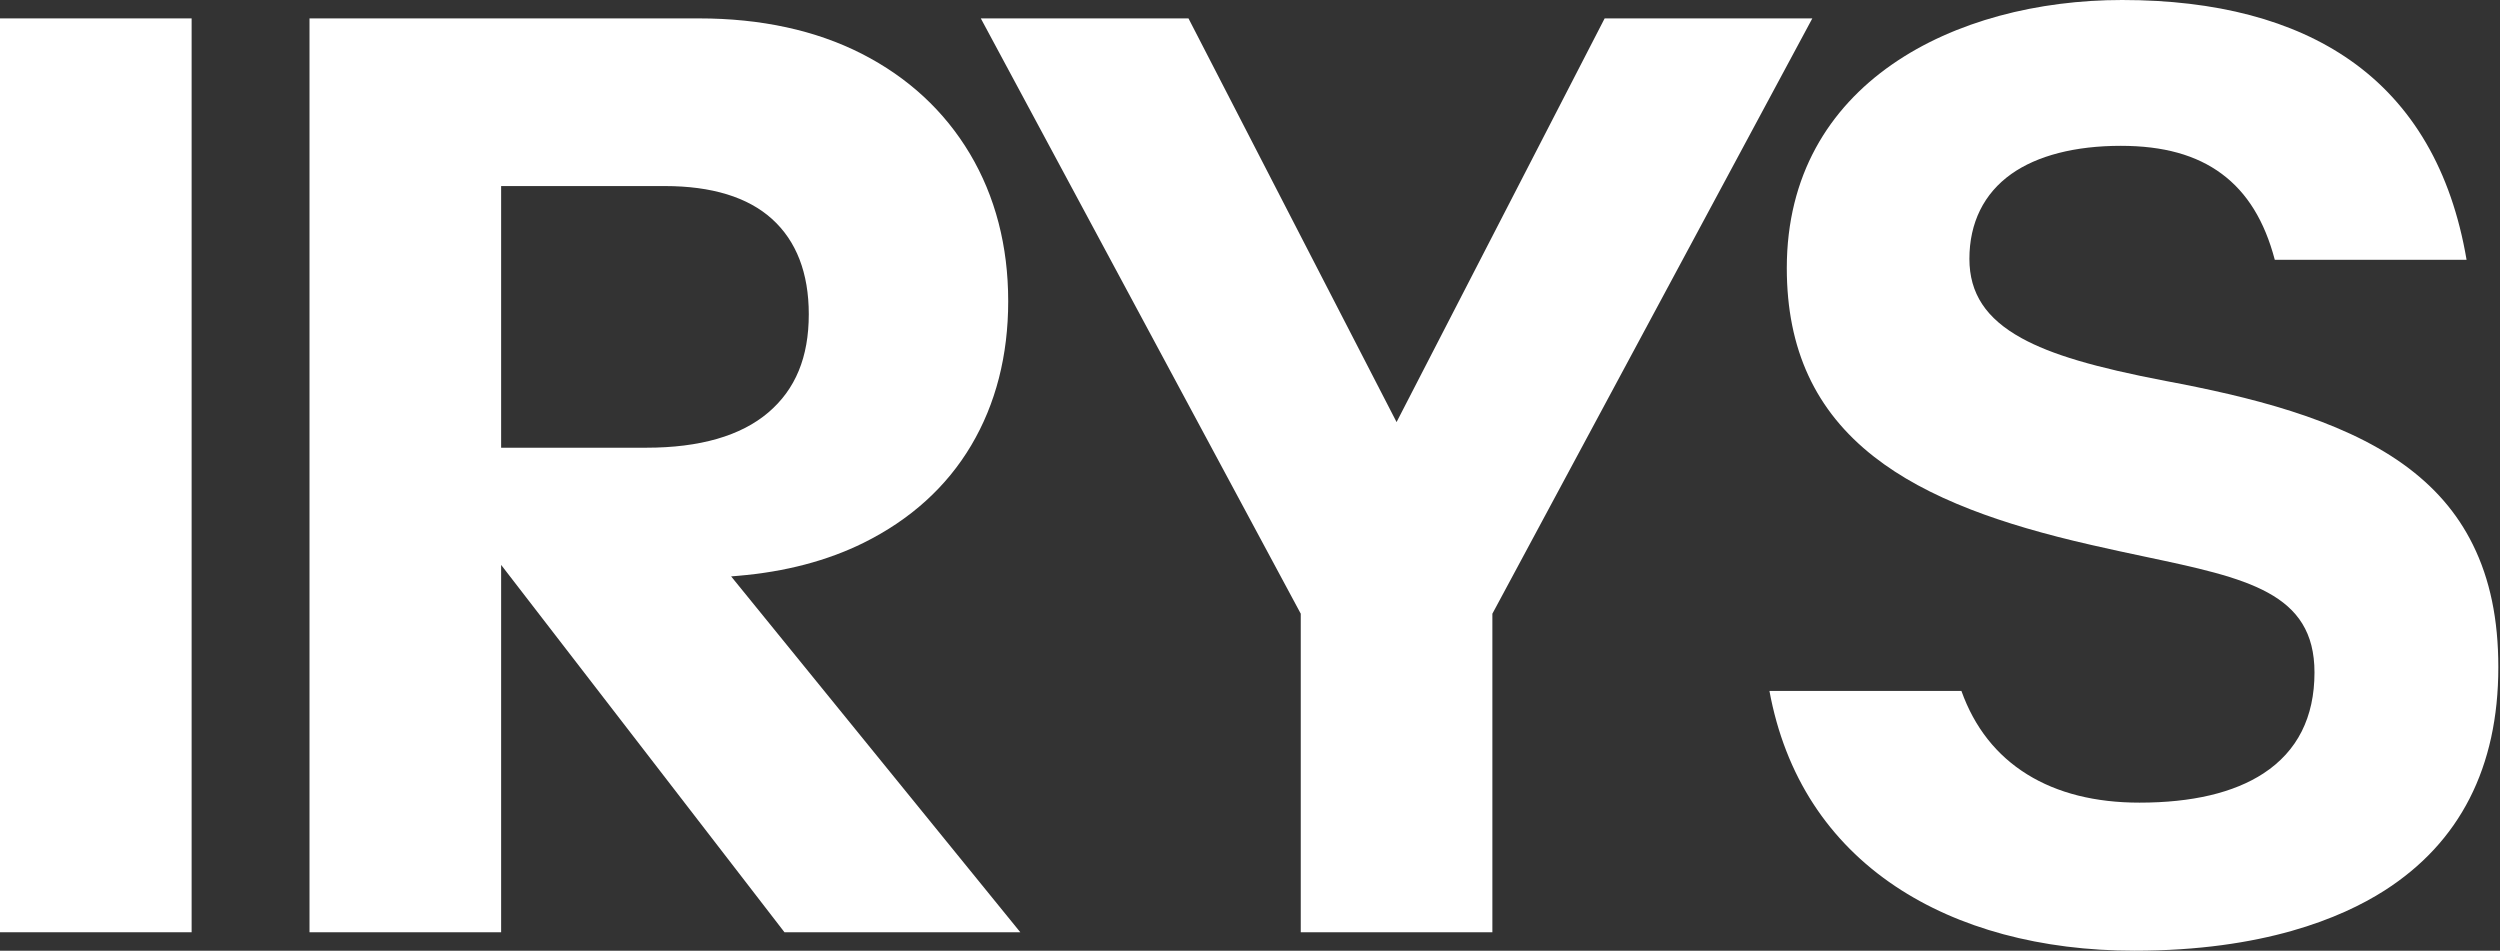 <svg width="142" height="54" viewBox="0 0 142 54" fill="none" xmlns="http://www.w3.org/2000/svg">
<rect x="0" y="0" width="142" height="54" fill="#333333" stroke="none"/>
<path d="M10.884 1.045H0V52.952H10.884V1.045Z" fill="white"/>
<path d="M141.905 37.898C141.905 35.18 141.432 32.903 140.459 30.937C139.564 29.127 138.266 27.63 136.492 26.358C132.854 23.752 127.647 22.512 123.034 21.643C118.973 20.867 116.518 20.139 114.826 19.207C112.804 18.094 111.862 16.662 111.862 14.703C111.862 12.655 112.685 10.988 114.242 9.883C115.718 8.836 117.869 8.283 120.463 8.283C122.879 8.283 124.755 8.804 126.199 9.877C127.639 10.947 128.624 12.544 129.208 14.756H140.101C139.246 9.705 137.024 5.893 133.494 3.424C130.246 1.152 125.885 0 120.534 0C111.055 0 101.49 4.708 101.49 15.226C101.49 19.834 103.113 23.341 106.452 25.948C107.926 27.099 109.723 28.078 111.948 28.942C113.86 29.684 116.106 30.344 118.817 30.96C119.871 31.203 120.865 31.413 121.825 31.617C127.629 32.846 131.463 33.658 131.463 38.198C131.463 40.743 130.488 42.672 128.565 43.929C126.878 45.031 124.509 45.59 121.521 45.59C119.01 45.59 116.867 45.052 115.151 43.989C113.405 42.909 112.146 41.313 111.408 39.244H100.504C100.943 41.634 101.783 43.794 103.003 45.668C104.198 47.503 105.762 49.074 107.652 50.338C111.233 52.734 115.931 54 121.239 54C128.545 54 132.986 52.146 135.426 50.591C139.725 47.85 141.905 43.58 141.905 37.898Z" fill="white"/>
<path d="M91.144 1.045L79.511 23.613L79.325 23.974L79.139 23.613L67.506 1.045H55.71L73.858 34.812L73.883 34.858V34.911V52.952H84.767V34.912V34.859L84.792 34.813L102.94 1.045H91.144Z" fill="white"/>
<path d="M44.558 52.952H57.954L41.778 33.047L41.528 32.739L41.923 32.706C44.594 32.482 46.993 31.851 49.052 30.832C51.711 29.515 53.768 27.653 55.165 25.297C56.559 22.948 57.266 20.194 57.266 17.109C57.266 13.978 56.534 11.16 55.09 8.733C53.643 6.306 51.576 4.395 48.946 3.053C46.331 1.721 43.222 1.045 39.705 1.045H17.58V52.952H28.464V32.086L44.558 52.952ZM28.464 25.43V10.568H37.76C40.425 10.568 42.473 11.196 43.847 12.434C45.235 13.687 45.939 15.509 45.939 17.849C45.939 20.288 45.185 22.115 43.635 23.434C42.078 24.758 39.749 25.43 36.712 25.43H28.464Z" fill="white"/>
</svg>
